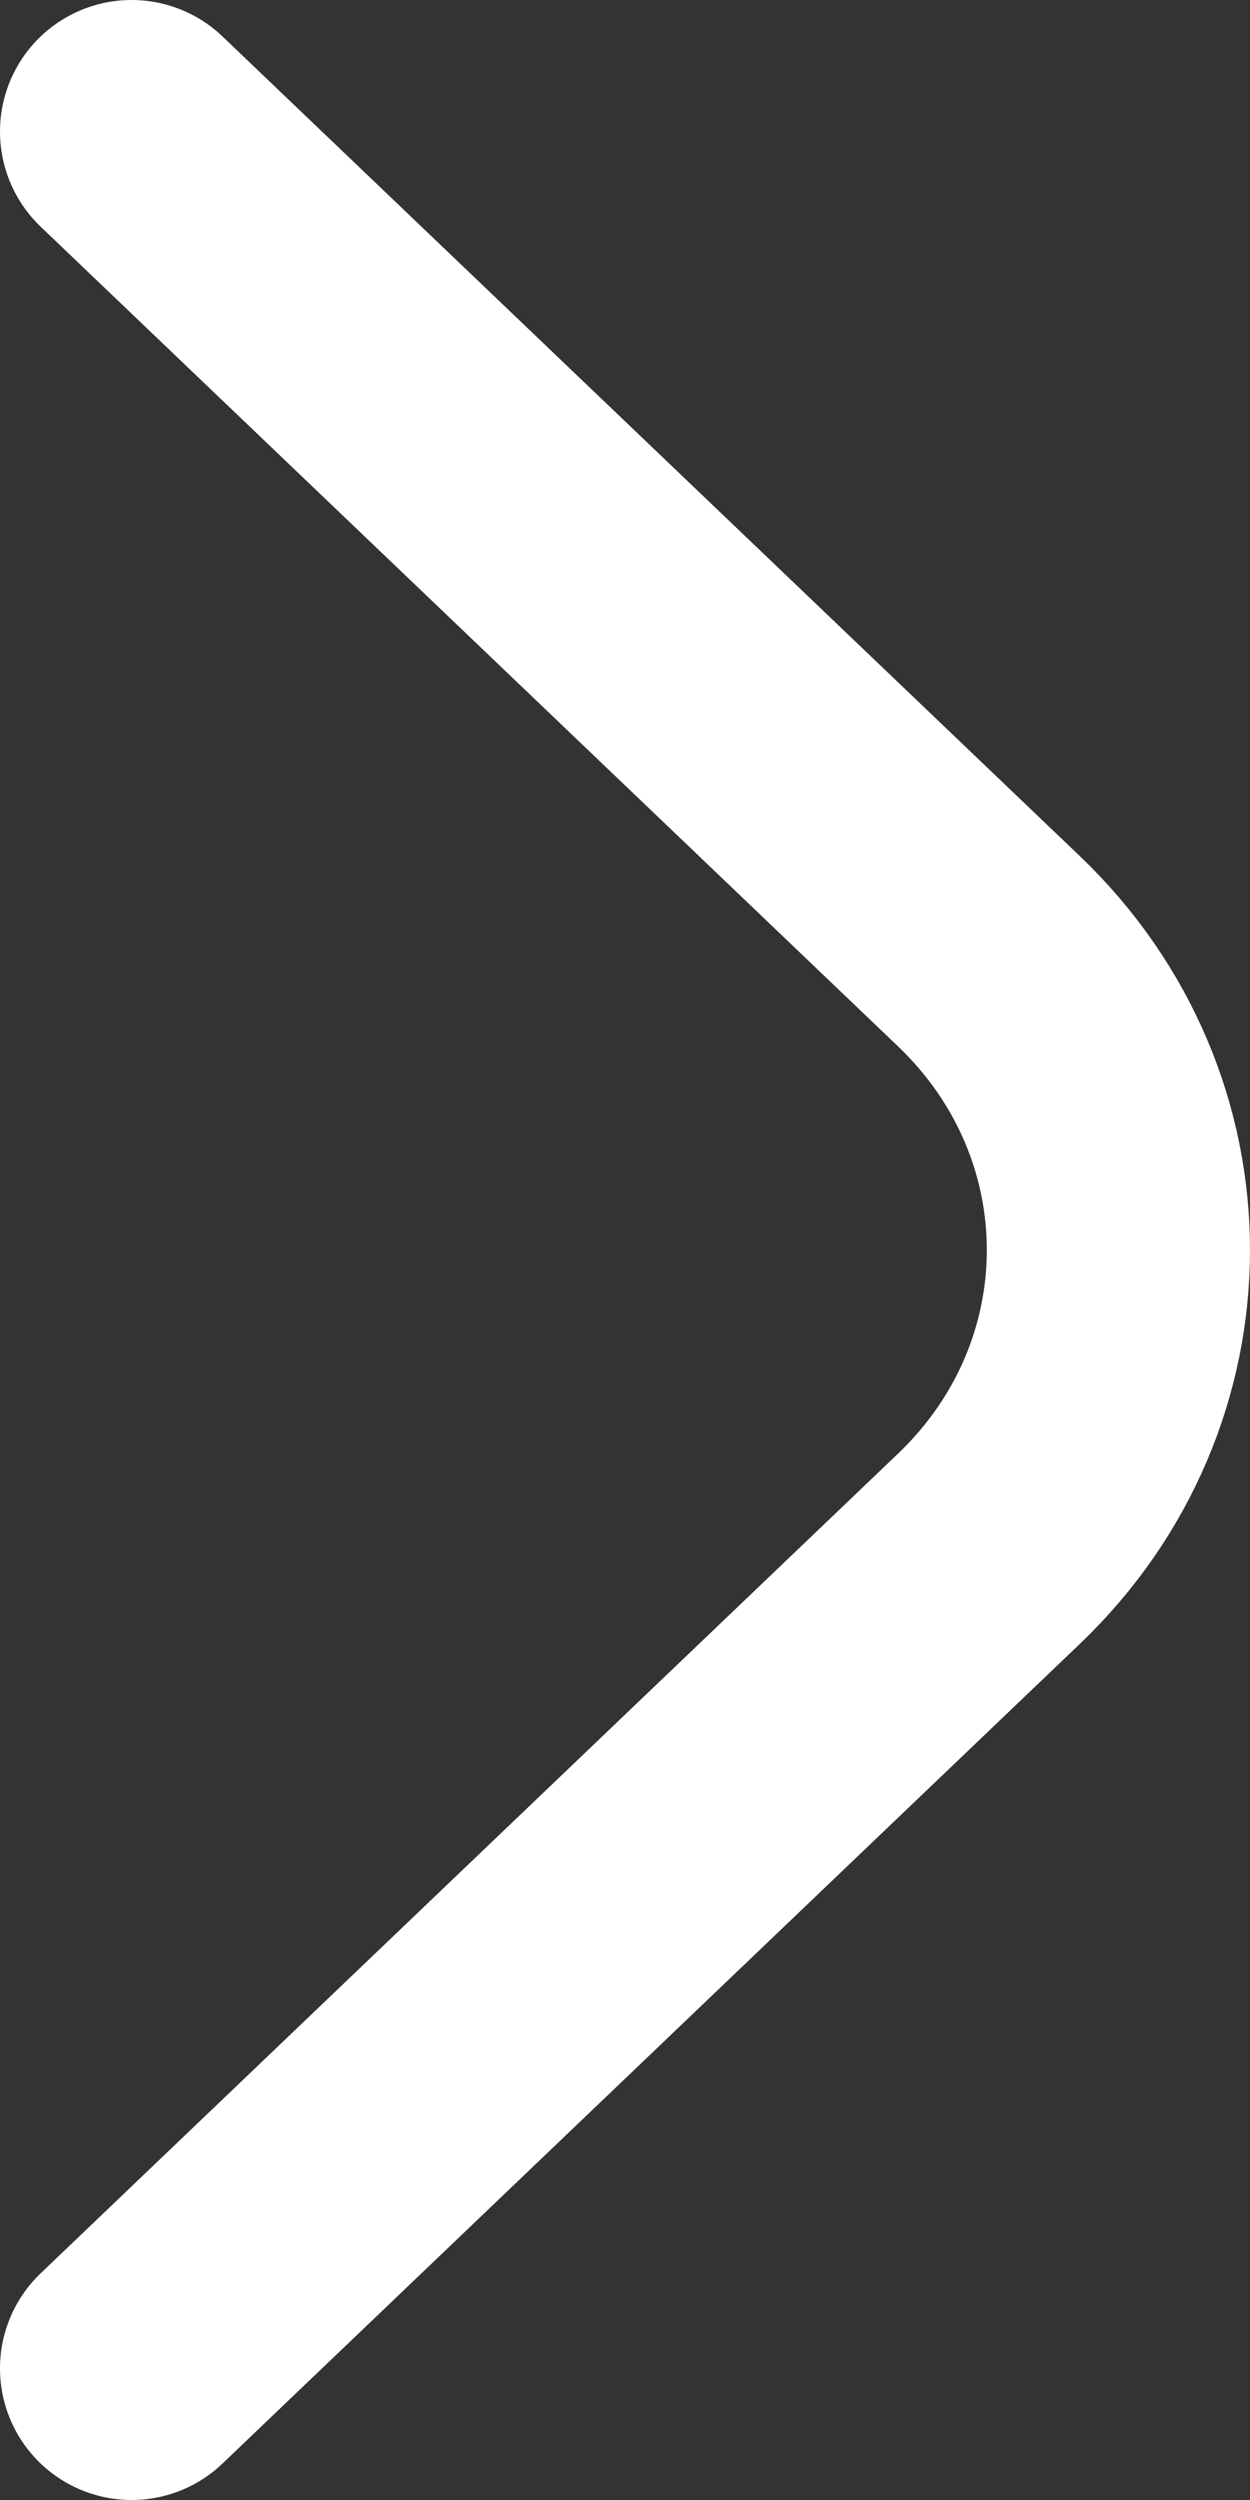 <svg width="19" height="38" viewBox="0 0 19 38" fill="none" xmlns="http://www.w3.org/2000/svg">
<rect x="0" y="0" width="19" height="38" fill="#333333" stroke="none"/>
<path d="M2 36L15.034 23.539C17.655 21.032 17.655 16.968 15.034 14.461L2 2" stroke="white" stroke-width="4" stroke-miterlimit="10" stroke-linecap="round" stroke-linejoin="round"/>
</svg>
